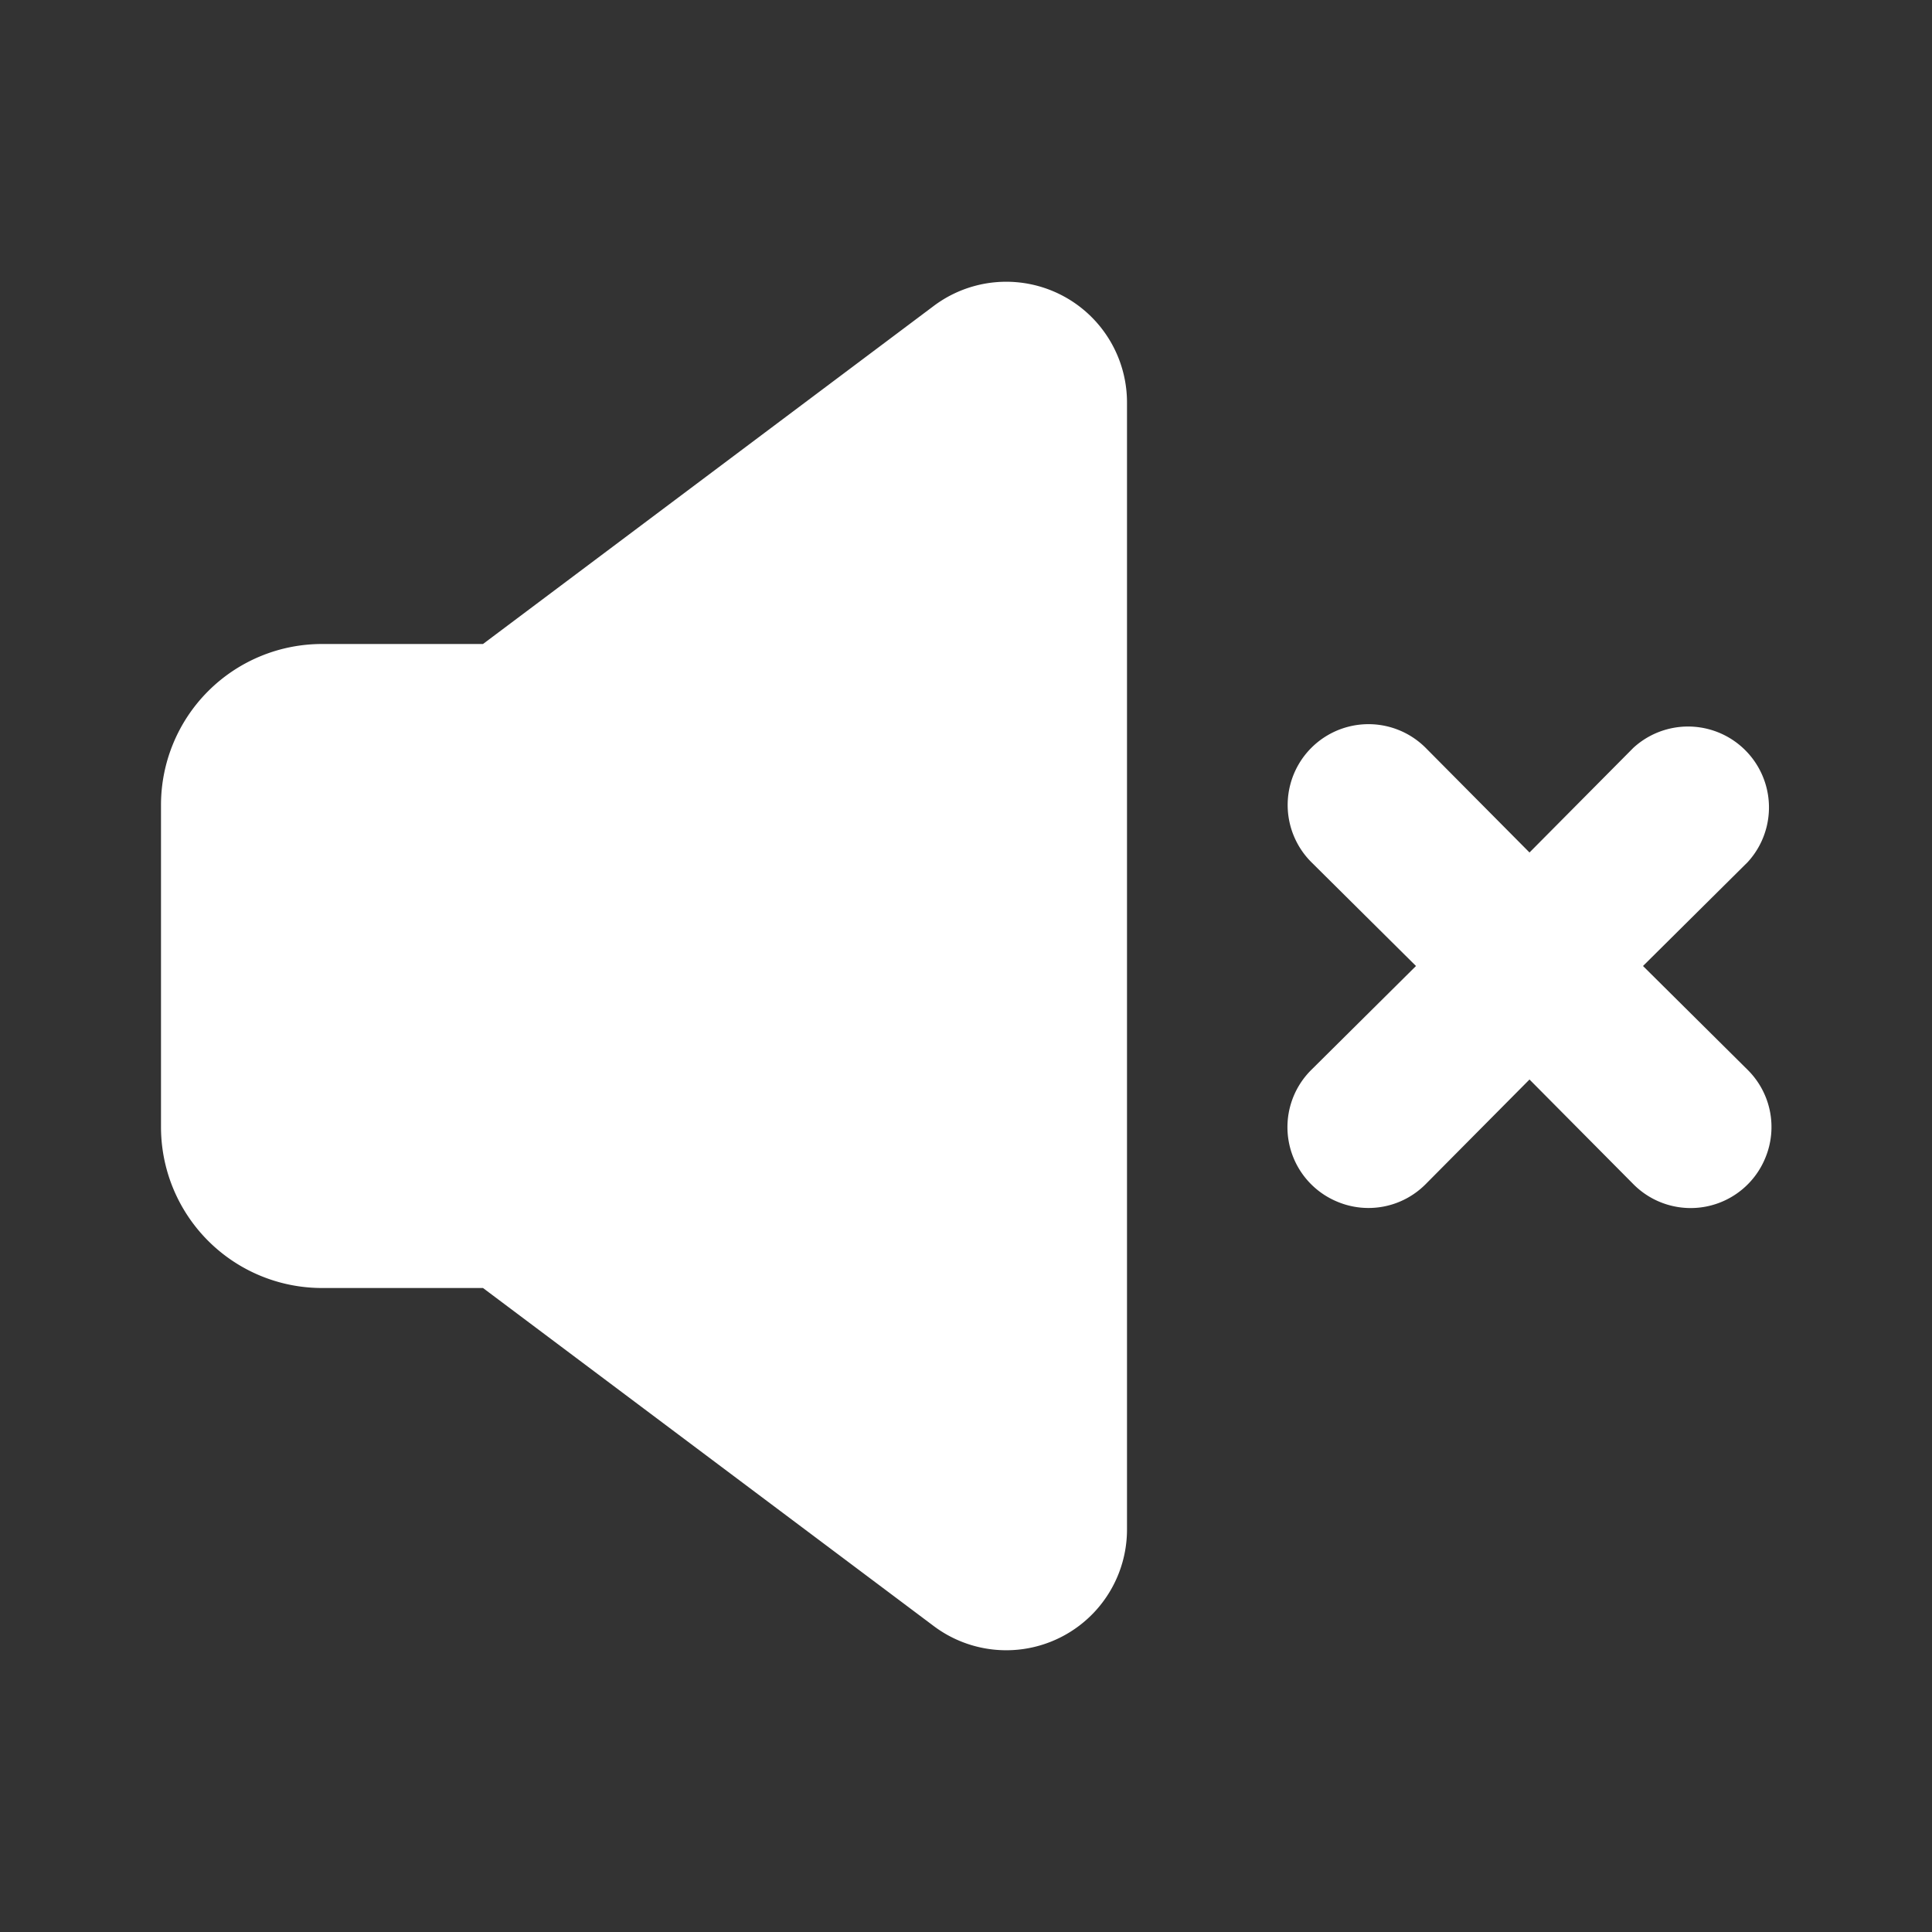 <svg viewBox="0 0 24 24" fill="none" xmlns="http://www.w3.org/2000/svg"><rect x="0" y="0" width="24" height="24" fill="#333333" stroke="none"/><path d="M11.6 3.8L6 8H4a2 2 0 00-2 2v4a2 2 0 002 2h2l5.6 4.2A1.5 1.5 0 0014 19V5a1.5 1.5 0 00-2.4-1.2zm8.81 8.2l1.3-1.29a1.005 1.005 0 00-1.42-1.42L19 10.59l-1.29-1.3a1.004 1.004 0 00-1.42 1.42l1.3 1.29-1.3 1.29a1.002 1.002 0 00.325 1.639 1 1 0 001.095-.219l1.29-1.3 1.29 1.3a1.002 1.002 0 001.639-.325 1 1 0 00-.219-1.095L20.41 12z" fill="white"></path></svg>